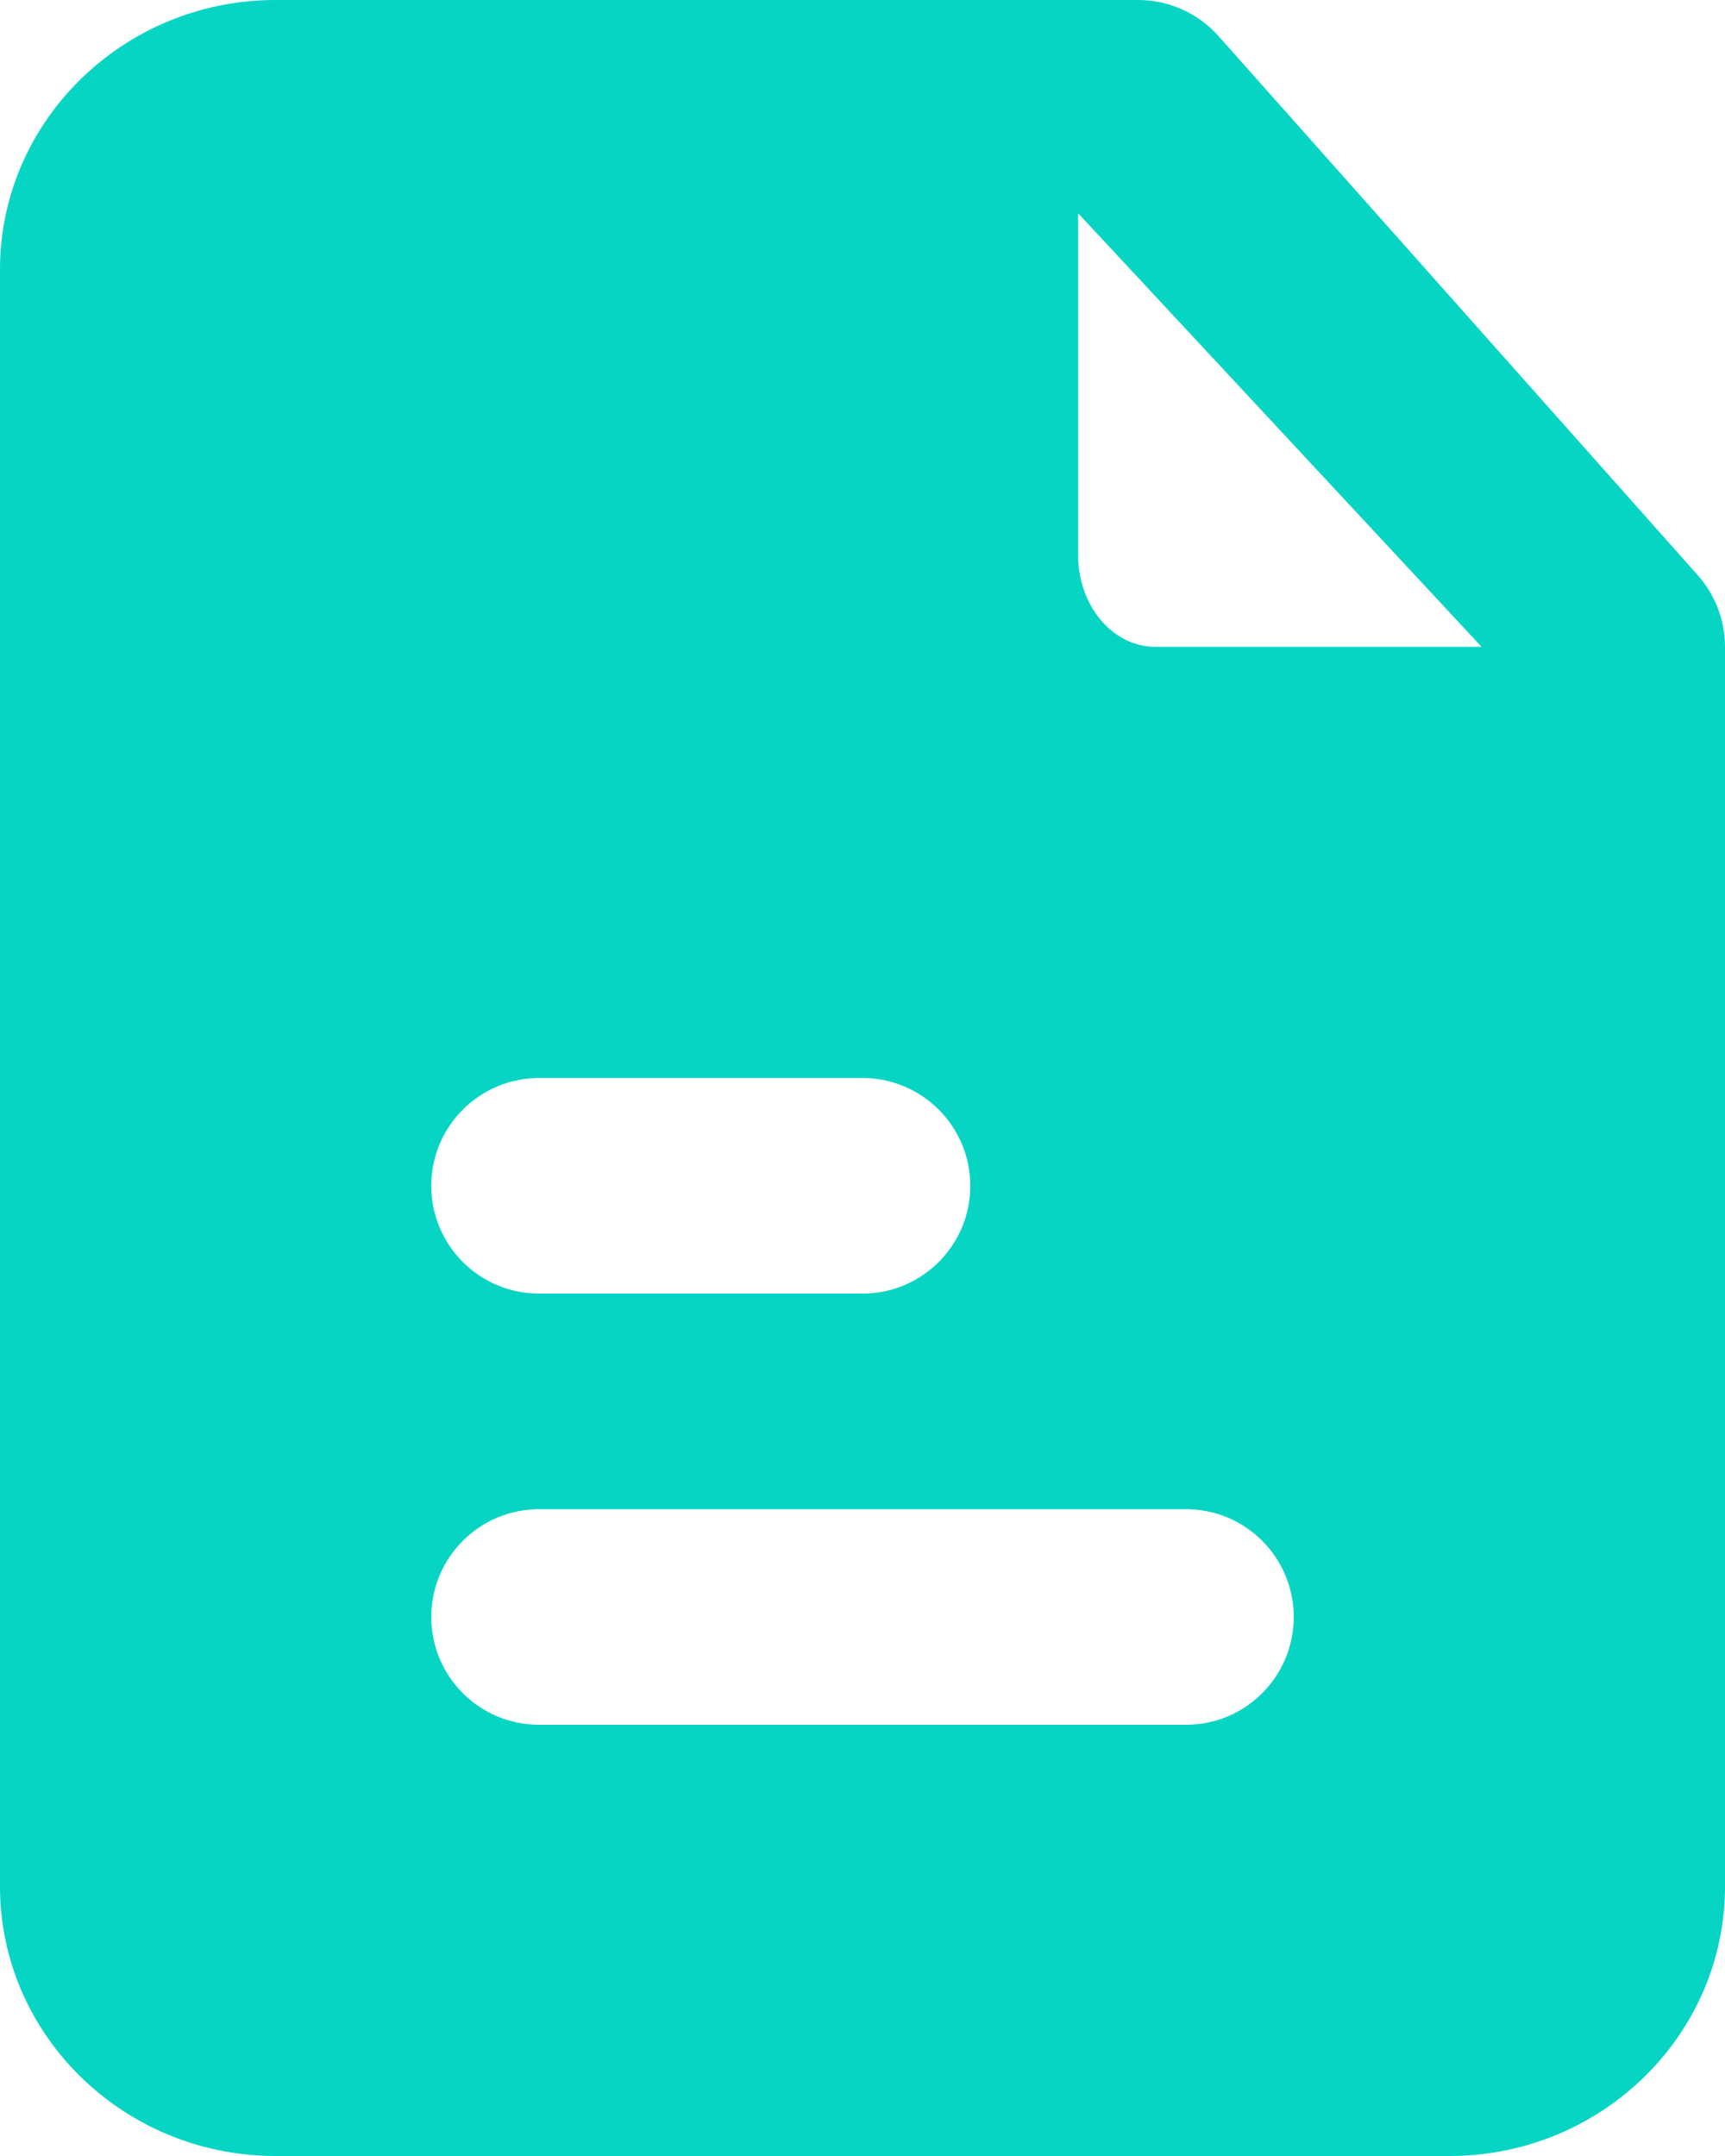 <?xml version="1.0" encoding="UTF-8"?> <svg xmlns="http://www.w3.org/2000/svg" width="32" height="40" viewBox="0 0 32 40" fill="none"><g clip-path="url(#clip0_337_2845)"><path fill-rule="evenodd" clip-rule="evenodd" d="M21.428 12C20.64 12 20 11.238 20 10.3V3.956L27.484 12H21.428ZM22 32H10C8.896 32 8 31.104 8 30C8 28.896 8.896 28 10 28H22C23.106 28 24 28.896 24 30C24 31.104 23.106 32 22 32ZM10 20H16C17.104 20 18 20.896 18 22C18 23.104 17.104 24 16 24H10C8.896 24 8 23.104 8 22C8 20.896 8.896 20 10 20ZM31.48 10.656L22.592 0.656C22.214 0.238 21.676 0 21.112 0H5.112C2.294 0 0 2.244 0 5V35C0 37.756 2.294 40 5.112 40H26.888C29.708 40 32 37.756 32 35V12C32 11.502 31.814 11.024 31.48 10.656Z" fill="#06D5C3"></path></g><defs><clipPath id="clip0_337_2845"><rect width="32" height="40" fill="white"></rect></clipPath></defs></svg> 